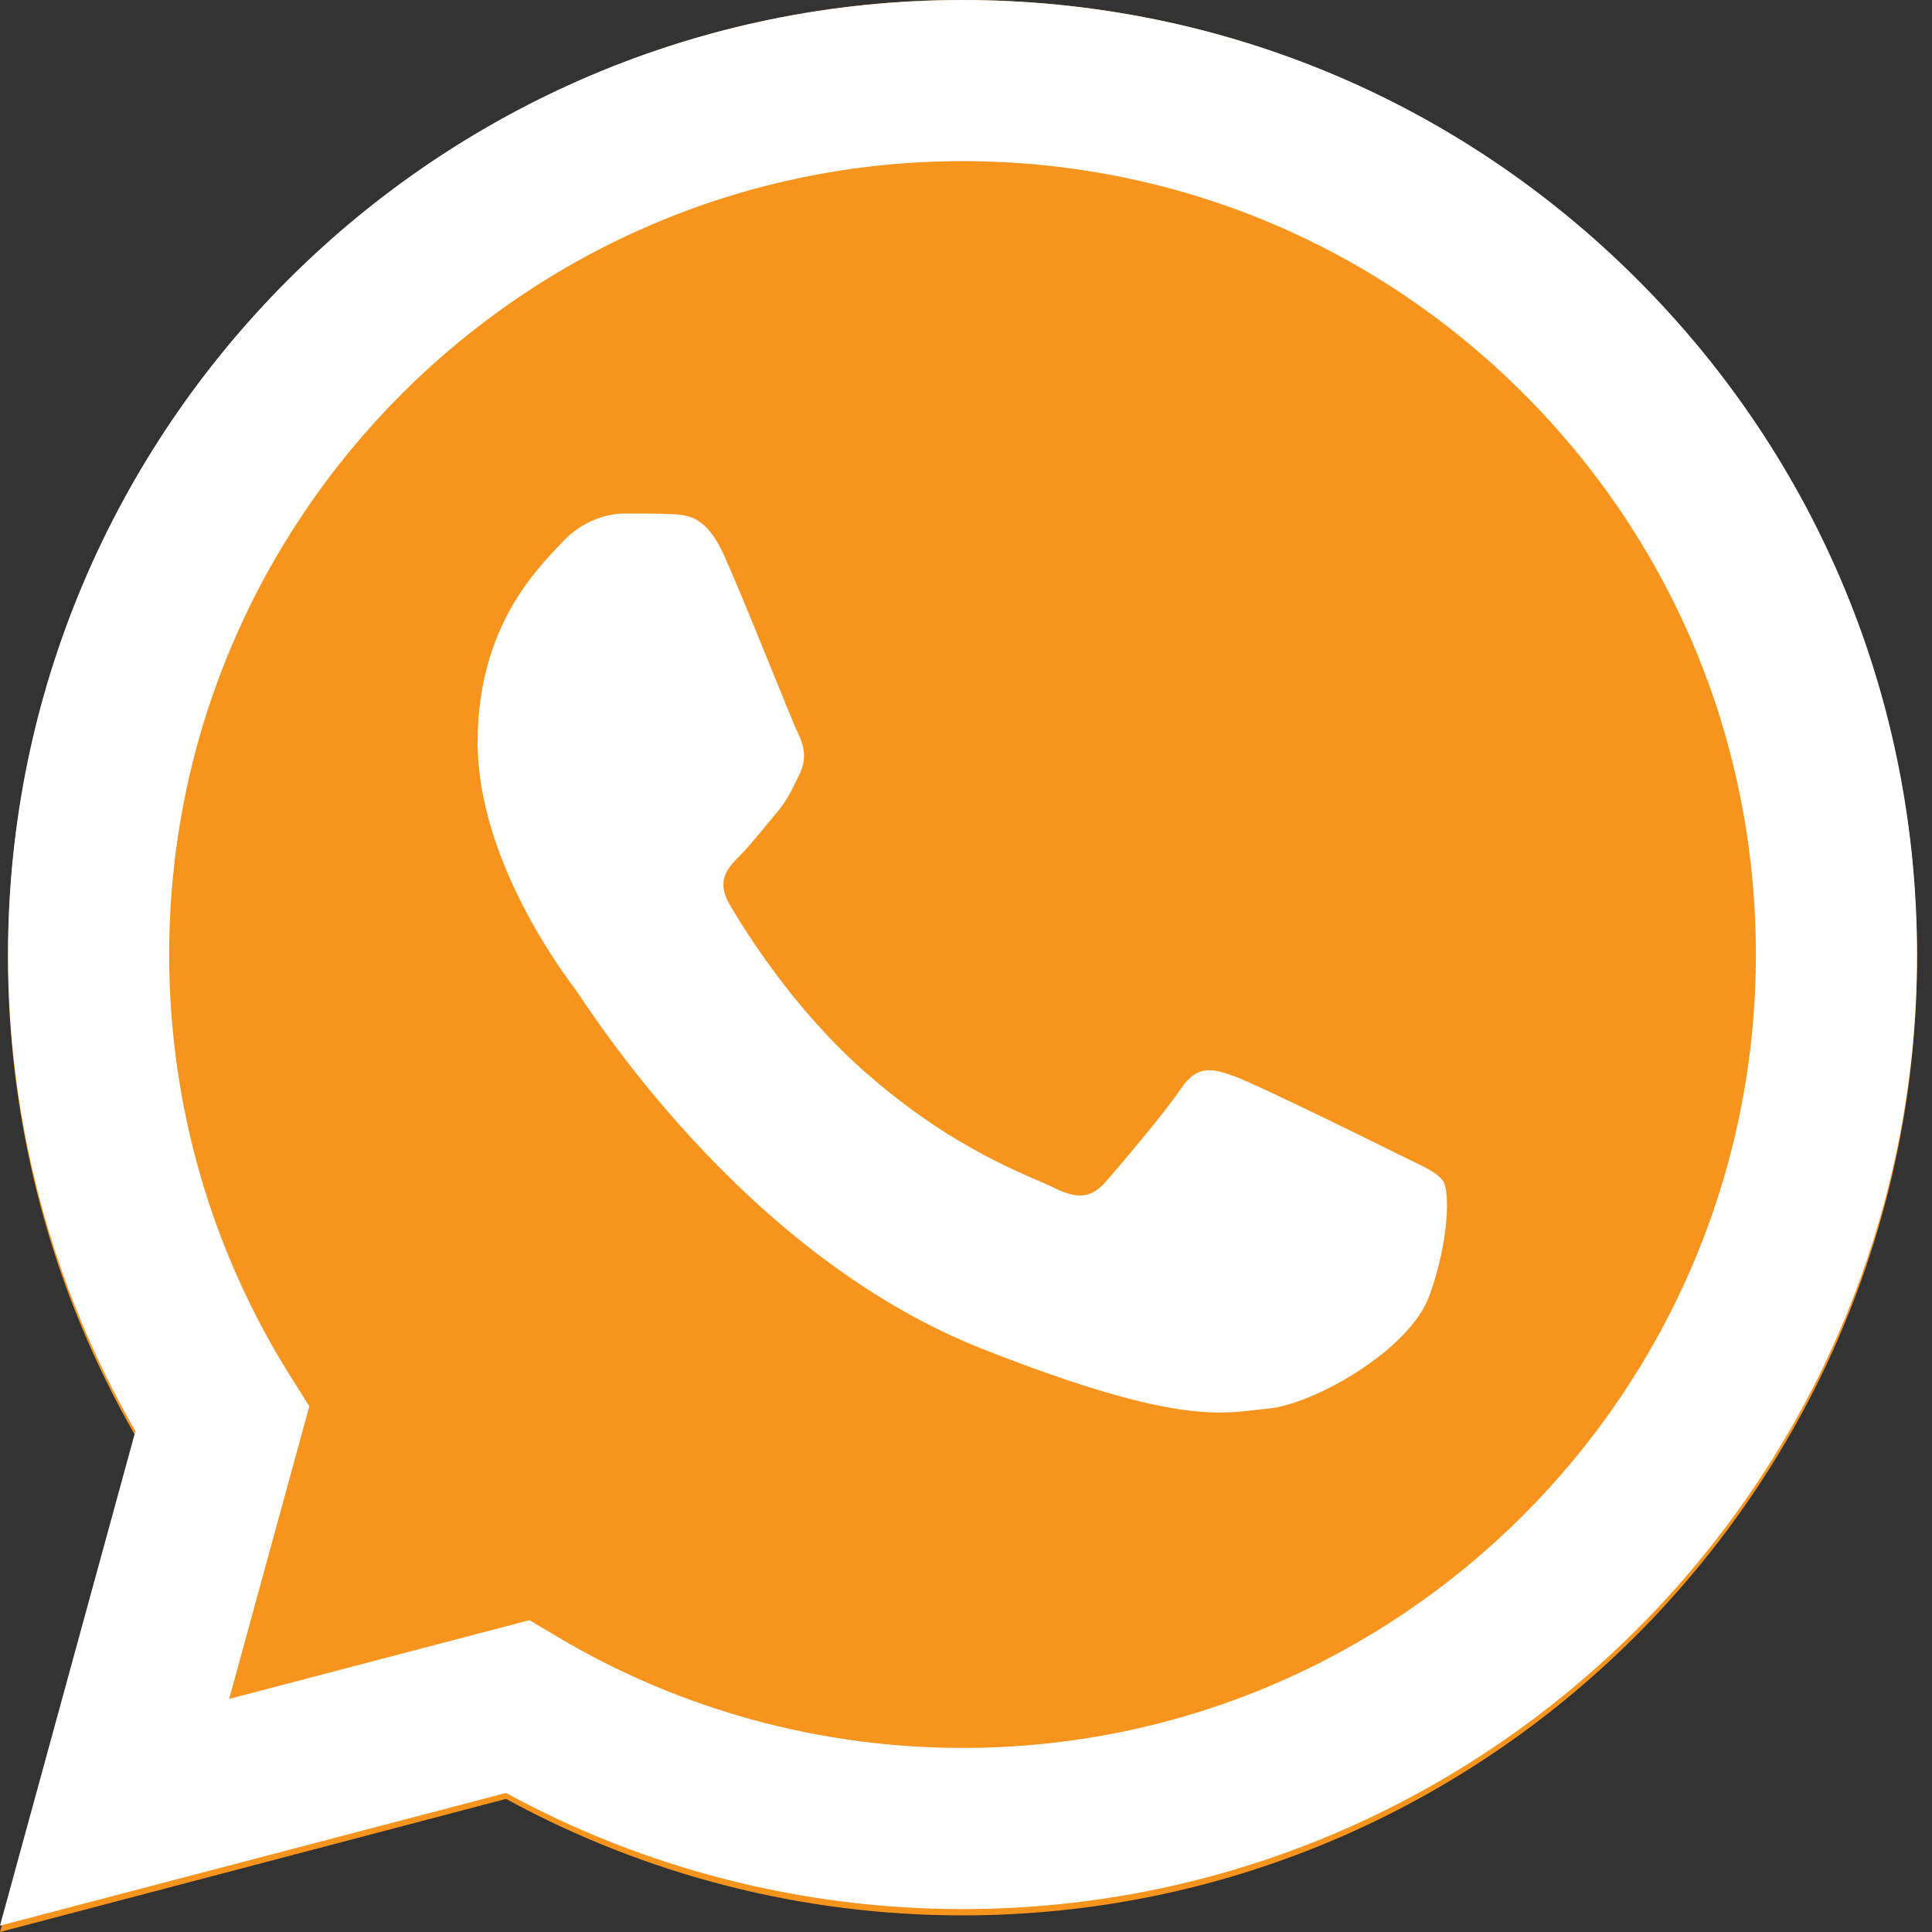 <svg width="45" height="45" viewBox="0 0 45 45" fill="none" xmlns="http://www.w3.org/2000/svg">
<rect x="0" y="0" width="45" height="45" fill="#333333" stroke="none"/>
<g clip-path="url(#clip0_6402_37071)">
<path d="M0.186 22.297C0.185 26.227 1.208 30.064 3.154 33.445L0 45L11.786 41.9C15.046 43.68 18.698 44.613 22.41 44.613H22.419C34.672 44.613 44.646 34.61 44.651 22.315C44.654 16.357 42.343 10.755 38.145 6.54C33.948 2.325 28.366 0.003 22.419 0C10.165 0 0.191 10.003 0.186 22.297Z" fill="#F7941D"/>
<path d="M0.187 22.224C0.185 26.141 1.209 29.964 3.154 33.335L0 44.851L11.786 41.761C15.033 43.532 18.689 44.465 22.41 44.466H22.419C34.672 44.466 44.646 34.495 44.651 22.241C44.653 16.303 42.343 10.719 38.145 6.518C33.948 2.317 28.366 0.002 22.419 0C10.164 0 0.192 9.97 0.187 22.224ZM7.205 32.754L6.765 32.056C4.915 29.114 3.939 25.715 3.94 22.225C3.944 12.04 12.233 3.753 22.426 3.753C27.362 3.756 32.001 5.68 35.49 9.171C38.979 12.662 40.899 17.304 40.898 22.24C40.893 32.425 32.604 40.713 22.419 40.713H22.412C19.096 40.711 15.843 39.821 13.007 38.138L12.332 37.737L5.338 39.571L7.205 32.754Z" fill="url(#paint0_linear_6402_37071)"/>
<path d="M16.865 12.934C16.449 12.009 16.011 11.99 15.615 11.974C15.291 11.96 14.921 11.961 14.551 11.961C14.18 11.961 13.578 12.1 13.069 12.656C12.56 13.212 11.125 14.556 11.125 17.289C11.125 20.021 13.116 22.663 13.393 23.034C13.671 23.404 17.236 29.192 22.882 31.419C27.575 33.269 28.53 32.901 29.548 32.808C30.567 32.716 32.835 31.465 33.298 30.168C33.761 28.871 33.761 27.759 33.622 27.527C33.483 27.295 33.113 27.156 32.557 26.879C32.002 26.601 29.27 25.257 28.761 25.072C28.252 24.886 27.882 24.794 27.511 25.35C27.141 25.905 26.077 27.156 25.753 27.527C25.429 27.898 25.105 27.944 24.549 27.666C23.993 27.388 22.204 26.802 20.082 24.91C18.43 23.437 17.316 21.619 16.992 21.063C16.668 20.507 16.957 20.206 17.235 19.929C17.485 19.68 17.791 19.281 18.069 18.956C18.346 18.632 18.439 18.401 18.624 18.03C18.809 17.659 18.716 17.335 18.578 17.057C18.439 16.779 17.359 14.032 16.865 12.934Z" fill="white"/>
</g>
<defs>
<linearGradient id="paint0_linear_6402_37071" x1="2232.56" y1="4485.12" x2="2232.56" y2="0" gradientUnits="userSpaceOnUse">
<stop stop-color="#F9F9F9"/>
<stop offset="1" stop-color="white"/>
</linearGradient>
<clipPath id="clip0_6402_37071">
<rect width="44.651" height="45" fill="white"/>
</clipPath>
</defs>
</svg>
